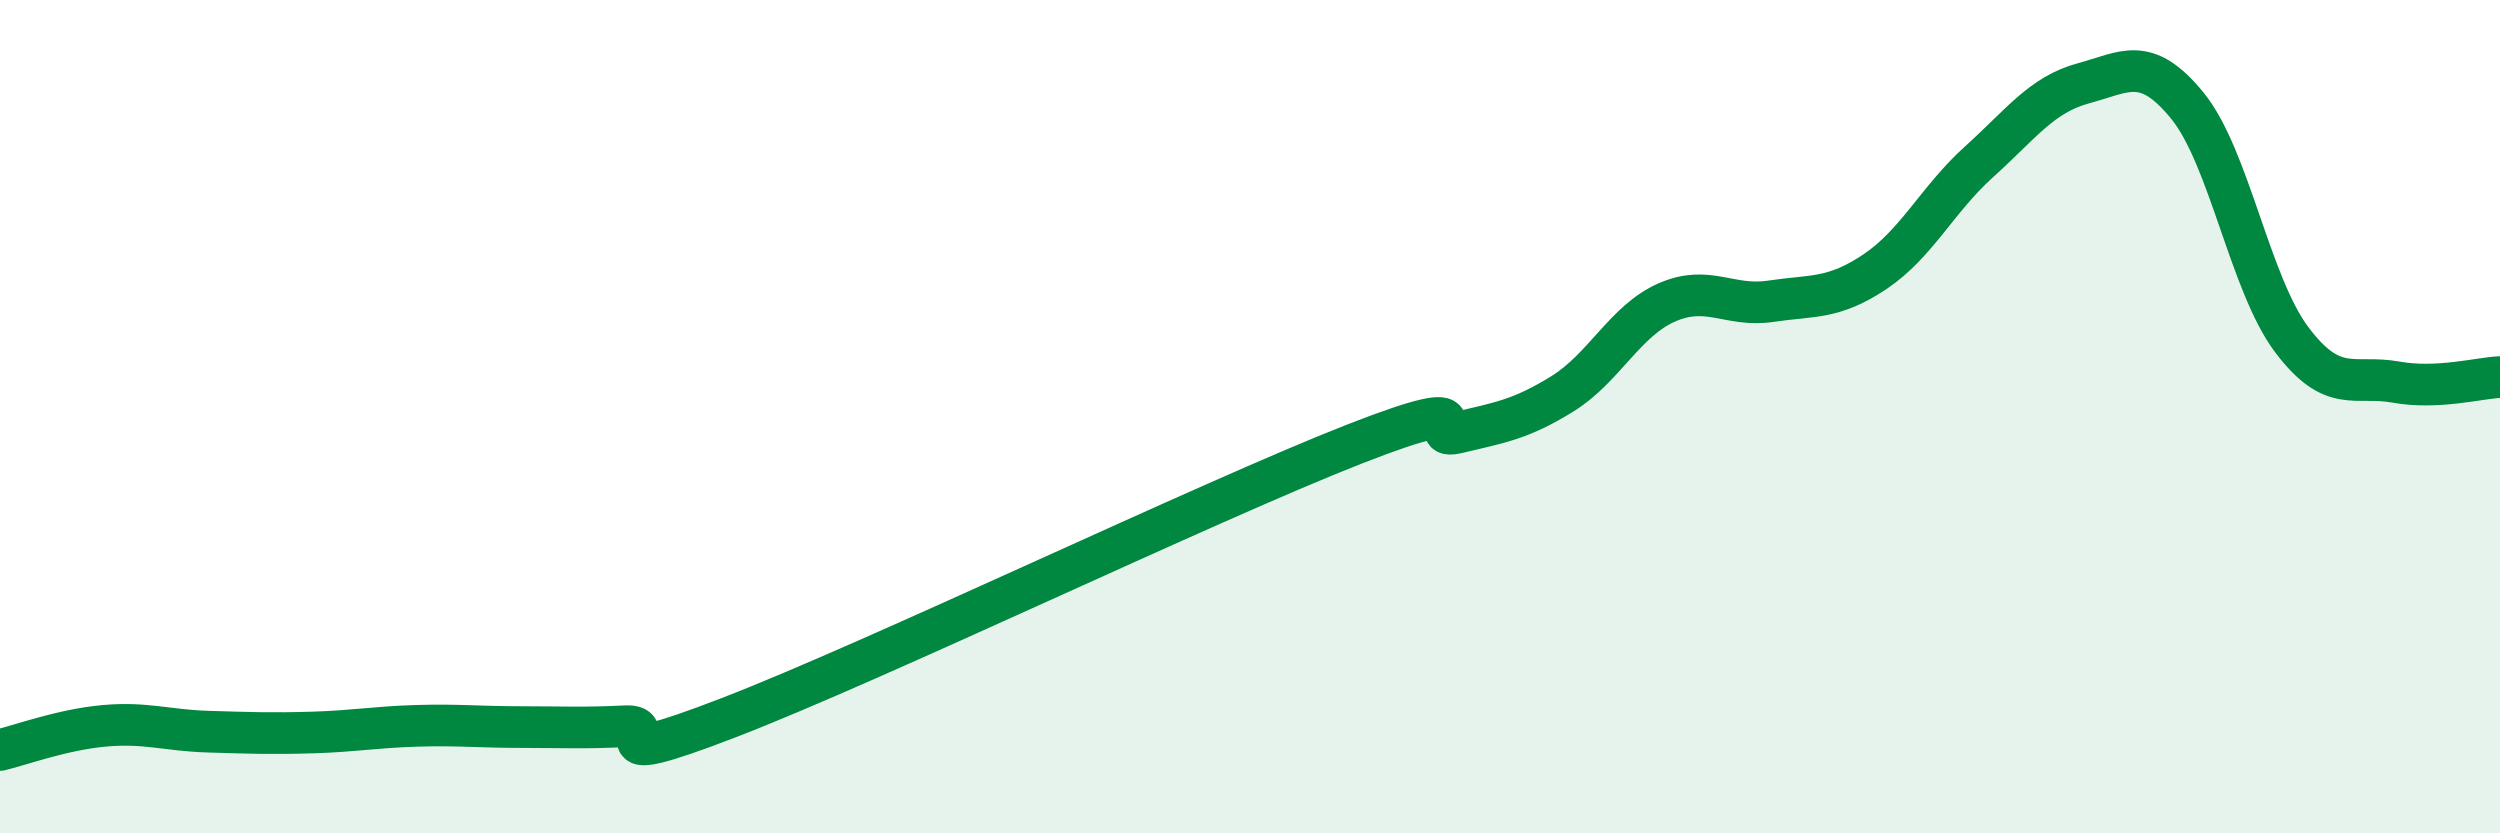 
    <svg width="60" height="20" viewBox="0 0 60 20" xmlns="http://www.w3.org/2000/svg">
      <path
        d="M 0,18 C 0.5,17.88 1.5,17.51 2.5,17.42 C 3.5,17.33 4,17.53 5,17.56 C 6,17.59 6.5,17.61 7.5,17.58 C 8.5,17.55 9,17.45 10,17.42 C 11,17.39 11.5,17.45 12.5,17.45 C 13.5,17.45 14,17.48 15,17.43 C 16,17.38 14,18.57 17.5,17.22 C 21,15.87 29,12.03 32.5,10.66 C 36,9.29 34,10.62 35,10.38 C 36,10.14 36.5,10.07 37.5,9.45 C 38.5,8.83 39,7.7 40,7.26 C 41,6.82 41.5,7.38 42.5,7.23 C 43.5,7.08 44,7.19 45,6.52 C 46,5.85 46.5,4.78 47.5,3.88 C 48.5,2.98 49,2.27 50,2 C 51,1.73 51.5,1.31 52.5,2.54 C 53.5,3.77 54,6.82 55,8.15 C 56,9.48 56.5,8.99 57.5,9.17 C 58.5,9.35 59.5,9.07 60,9.05L60 20L0 20Z"
        fill="#008740"
        opacity="0.1"
        stroke-linecap="round"
        stroke-linejoin="round"
      />
      <path
        d="M 0,18 C 0.5,17.88 1.5,17.51 2.5,17.42 C 3.5,17.33 4,17.53 5,17.56 C 6,17.59 6.5,17.61 7.5,17.58 C 8.5,17.55 9,17.45 10,17.42 C 11,17.39 11.5,17.45 12.5,17.45 C 13.5,17.45 14,17.48 15,17.43 C 16,17.38 14,18.57 17.5,17.22 C 21,15.87 29,12.03 32.5,10.66 C 36,9.29 34,10.62 35,10.38 C 36,10.14 36.5,10.07 37.5,9.45 C 38.5,8.83 39,7.7 40,7.26 C 41,6.82 41.5,7.38 42.5,7.23 C 43.5,7.08 44,7.19 45,6.52 C 46,5.85 46.5,4.78 47.5,3.88 C 48.5,2.98 49,2.27 50,2 C 51,1.73 51.5,1.31 52.5,2.54 C 53.5,3.77 54,6.82 55,8.15 C 56,9.48 56.5,8.99 57.5,9.17 C 58.5,9.35 59.5,9.07 60,9.05"
        stroke="#008740"
        stroke-width="1"
        fill="none"
        stroke-linecap="round"
        stroke-linejoin="round"
      />
    </svg>
  